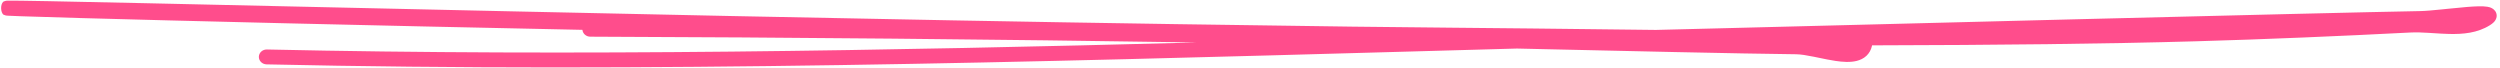 <svg width="513" height="14" viewBox="0 0 513 14" fill="none" xmlns="http://www.w3.org/2000/svg">
<path fill-rule="evenodd" clip-rule="evenodd" d="M509.903 4.404C509.902 4.404 509.899 4.404 509.892 4.402C509.899 4.403 509.903 4.404 509.903 4.404ZM339.785 6.14C343.937 6.034 348.089 5.929 352.241 5.828C352.31 5.826 353.086 5.806 354.469 5.771C371.334 5.338 478.528 2.59 496.643 2.275C497.672 2.257 499.221 2.116 500.986 1.938C501.371 1.899 501.765 1.858 502.164 1.817C503.553 1.675 504.992 1.527 506.272 1.425C507.843 1.301 509.435 1.22 510.416 1.387C510.668 1.43 511.037 1.512 511.383 1.708C511.76 1.921 512.324 2.413 512.32 3.233C512.317 3.899 511.922 4.355 511.73 4.552C511.496 4.79 511.211 4.995 510.932 5.171C508.351 6.797 505.351 7.031 502.579 6.968C501.515 6.944 500.424 6.873 499.379 6.805C499.061 6.785 498.748 6.764 498.441 6.746C497.092 6.663 495.827 6.61 494.635 6.671C479.93 7.424 465.212 8.054 450.485 8.476C432.424 8.995 409.713 9.249 384.148 9.305C384.14 9.356 384.13 9.406 384.118 9.454C383.933 10.243 383.557 10.93 382.973 11.471C382.397 12.005 381.703 12.318 381.003 12.495C379.663 12.833 378.098 12.715 376.667 12.504C375.56 12.341 374.372 12.093 373.253 11.86C372.901 11.787 372.555 11.715 372.222 11.648C370.762 11.353 369.513 11.142 368.527 11.132C357.723 11.022 330.154 10.391 316.613 10.082C314.43 10.032 312.611 9.99 311.286 9.96C304.155 10.157 297.022 10.357 289.887 10.557C211.548 12.75 133.053 14.948 54.699 13.209C53.807 13.189 53.098 12.489 53.117 11.646C53.136 10.802 53.874 10.135 54.767 10.155C118.317 11.565 181.949 10.383 245.566 8.715C204.09 8.065 162.624 7.672 121.123 7.527C120.276 7.524 119.582 6.907 119.513 6.123C73.813 5.184 36.28 4.26 16.529 3.705C11.048 3.552 6.932 3.426 4.391 3.336C3.125 3.292 2.233 3.256 1.758 3.229C1.639 3.222 1.533 3.215 1.447 3.208C1.407 3.204 1.352 3.199 1.296 3.192C1.265 3.187 1.2 3.177 1.159 3.169C1.086 3.152 0.846 3.074 0.684 2.997C0.131 2.503 0.039 0.983 0.659 0.356C0.853 0.263 1.136 0.177 1.218 0.162C1.323 0.145 1.418 0.139 1.447 0.138L1.449 0.138C1.535 0.133 1.64 0.131 1.746 0.13C3.424 0.109 12.23 0.265 29.734 0.654C39.316 0.867 48.899 1.081 58.481 1.295C119.407 2.659 180.327 4.022 241.255 4.952C275.354 5.473 284.987 5.563 298.224 5.686C307.254 5.771 317.961 5.871 339.254 6.134C339.431 6.136 339.608 6.138 339.785 6.14Z" fill="#FF4D8C"/>
</svg>

